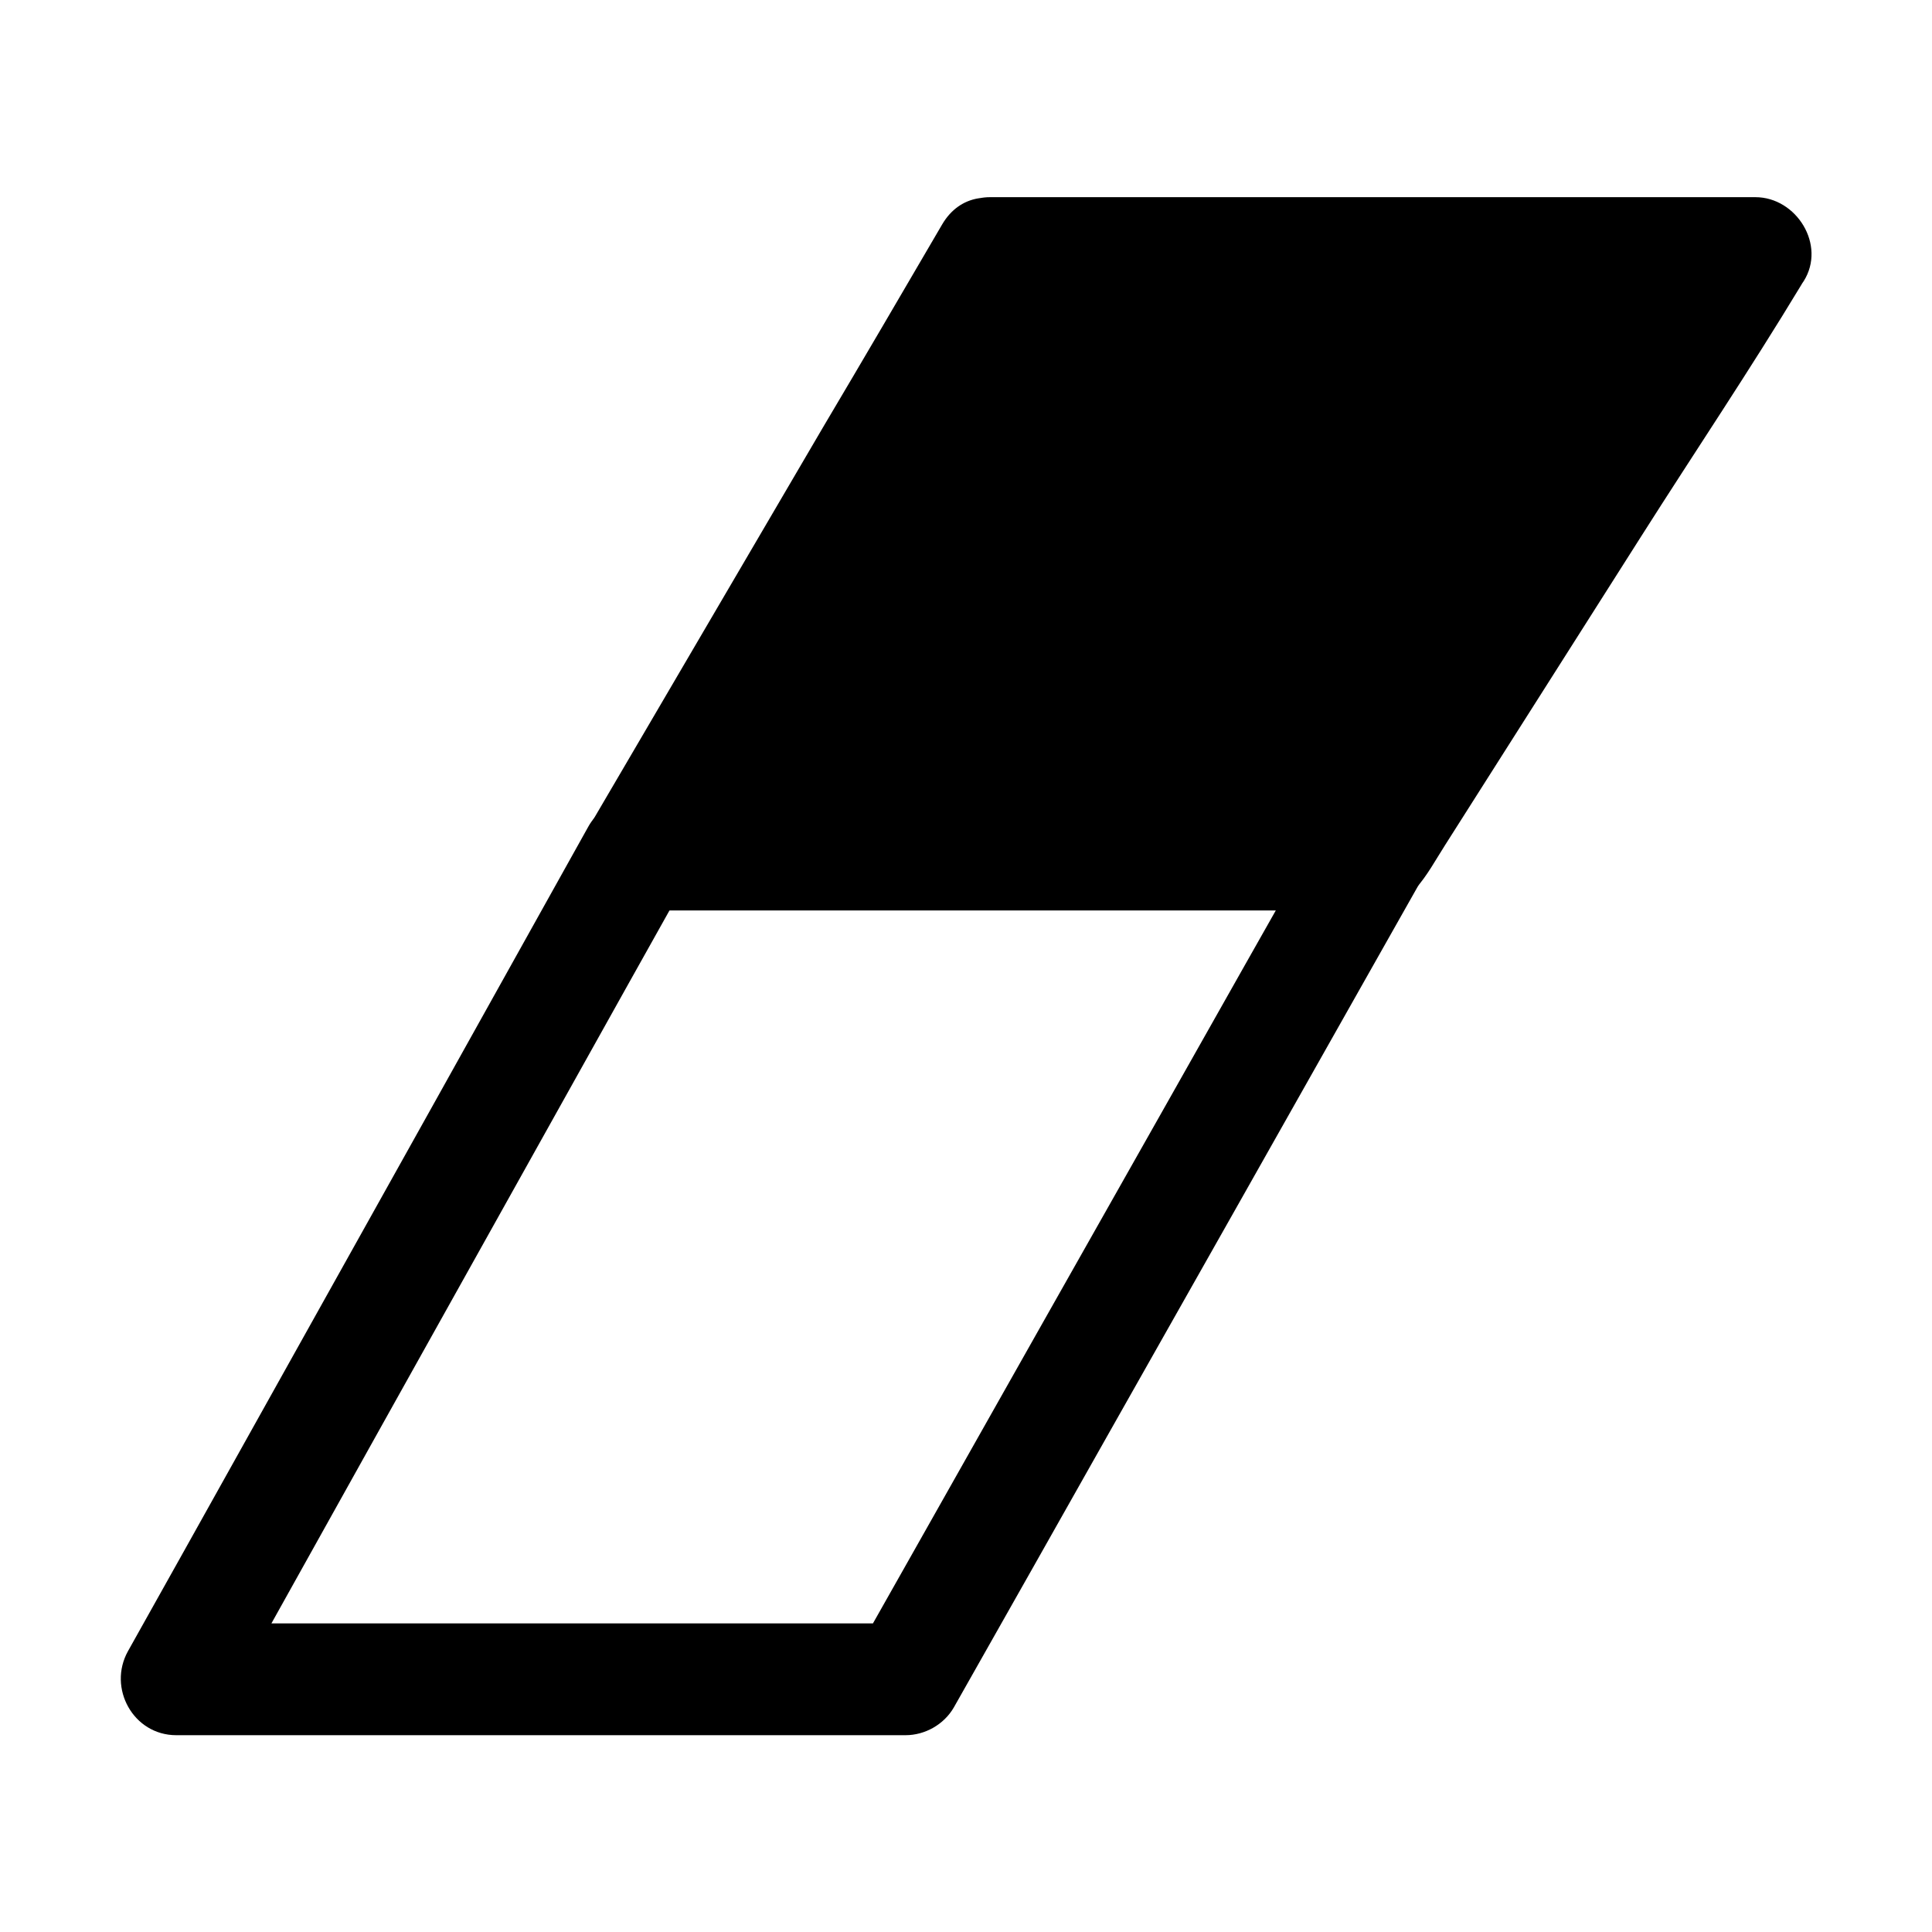 <?xml version="1.0" encoding="UTF-8"?>
<!-- The Best Svg Icon site in the world: iconSvg.co, Visit us! https://iconsvg.co -->
<svg fill="#000000" width="800px" height="800px" version="1.1" viewBox="144 144 512 512" xmlns="http://www.w3.org/2000/svg">
 <g>
  <path d="m406.25 210.57h202.73l-101.37 160.21h-194.88z"/>
  <path d="m406.25 225.78h68.719 108.92 25.191c-4.231-7.457-8.465-14.812-12.797-22.27-11.387 17.938-22.871 35.871-34.258 53.906-18.238 28.617-36.375 57.234-54.613 85.848-4.231 6.551-8.363 13.199-12.594 19.75 4.231-2.418 8.465-4.836 12.797-7.356h-65.797-104.89-24.082c4.231 7.457 8.465 14.812 12.797 22.27 10.48-17.938 20.957-35.871 31.539-53.707 16.727-28.617 33.555-57.234 50.281-85.848 3.93-6.648 7.758-13.301 11.688-19.949 9.672-16.426-15.922-31.336-25.492-14.914-10.48 17.938-20.957 35.871-31.539 53.707-16.727 28.617-33.555 57.234-50.281 85.848-3.93 6.648-7.758 13.301-11.688 19.949-5.644 9.672 1.613 22.27 12.797 22.27h64.891 104.49c8.262 0 16.625 0.402 24.887 0 10.781-0.504 14.711-9.473 19.75-17.332 17.332-27.305 34.762-54.715 52.094-82.02 14.008-22.066 28.719-43.934 42.219-66.301 0.203-0.402 0.504-0.805 0.707-1.109 6.047-9.574-1.914-22.27-12.797-22.27h-68.719-108.92-25.191c-7.961 0-14.812 6.75-14.812 14.812-0.102 7.965 6.648 14.715 14.711 14.715z"/>
  <path d="m494.92 362.62c-14.008 24.688-27.91 49.375-41.918 74.16-22.168 39.195-44.336 78.395-66.504 117.69-5.141 9.07-10.176 18.035-15.316 27.105 4.231-2.418 8.465-4.836 12.797-7.356h-65.395-103.79-24.082c4.231 7.457 8.465 14.812 12.797 22.27 13.805-24.789 27.609-49.473 41.414-74.262 21.867-39.094 43.629-78.191 65.496-117.29 5.039-8.969 10.078-18.035 15.113-27.004 3.93-6.953 1.715-16.121-5.34-20.254-6.75-3.93-16.324-1.715-20.254 5.34-13.805 24.789-27.609 49.473-41.414 74.262-21.867 39.094-43.629 78.191-65.496 117.29-5.039 8.969-10.078 18.035-15.113 27.004-5.441 9.773 1.41 22.27 12.797 22.27h65.395 103.79 24.082c5.141 0 10.176-2.82 12.797-7.356 14.008-24.688 27.91-49.375 41.918-74.16 22.168-39.195 44.336-78.395 66.504-117.69 5.141-9.07 10.176-18.035 15.316-27.105 3.93-6.953 1.613-16.121-5.34-20.254-6.856-3.93-16.324-1.613-20.254 5.34z"/>
 </g>
</svg>